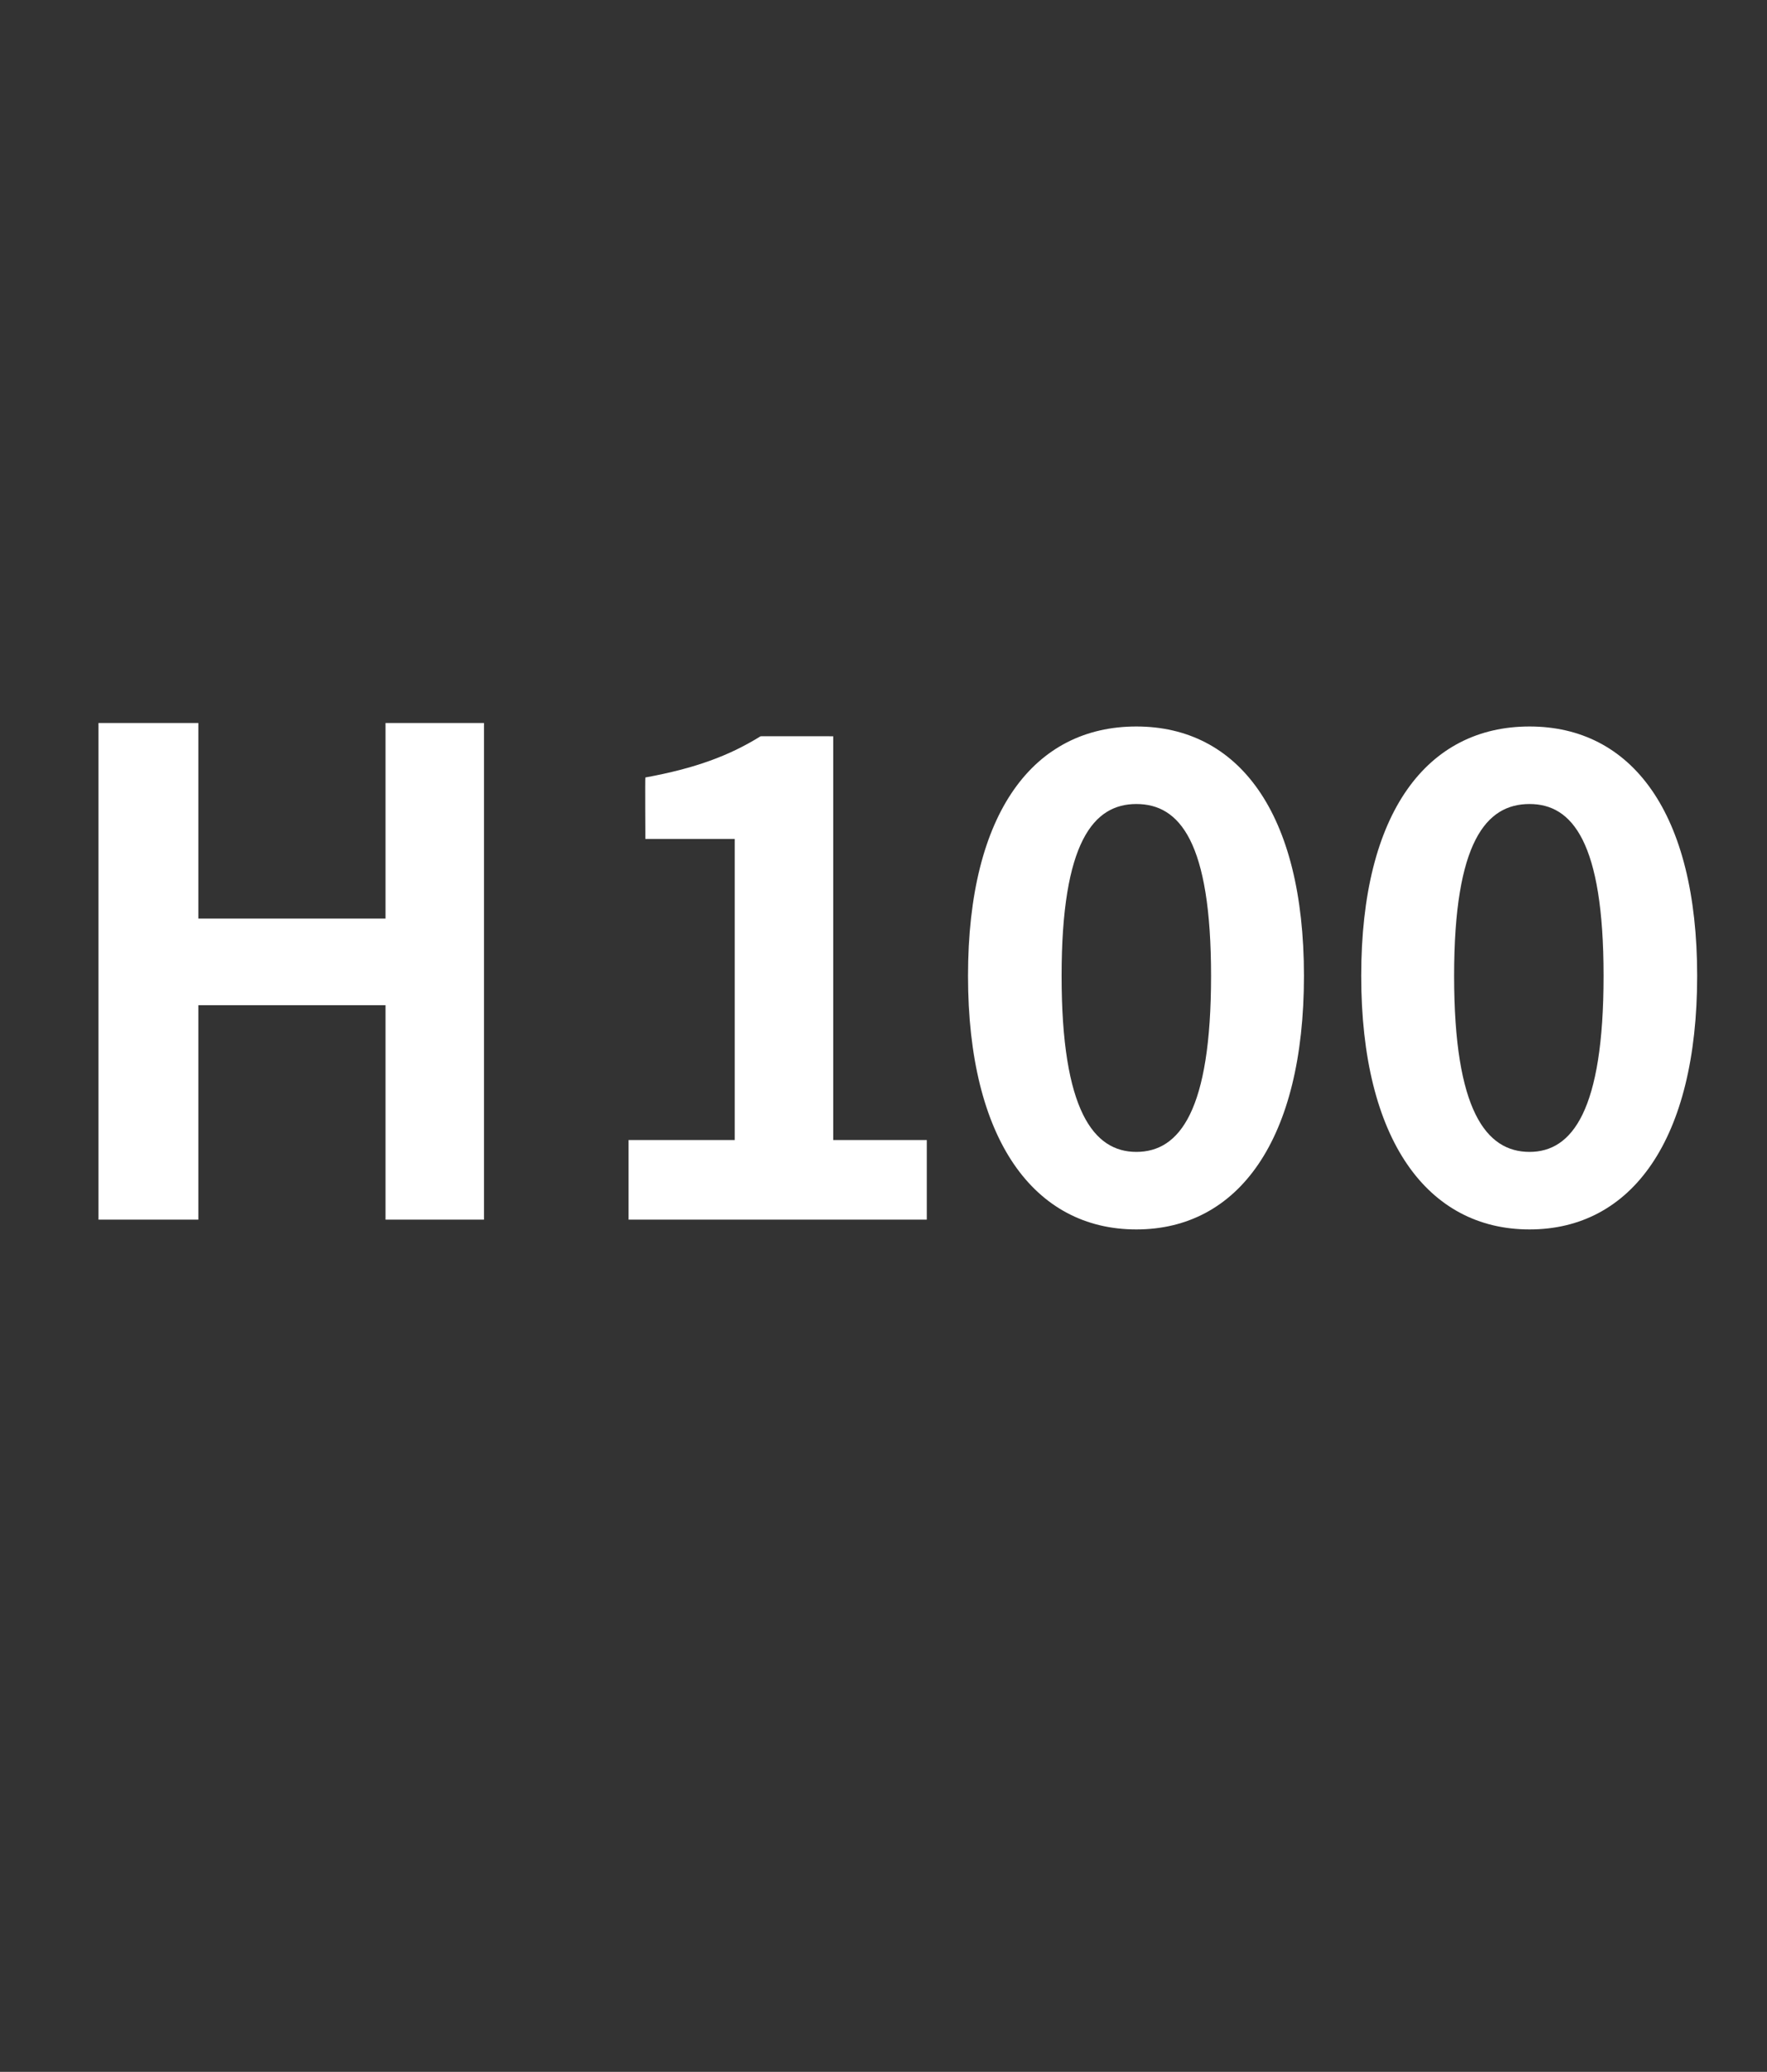 <?xml version="1.0" standalone="no"?><!DOCTYPE svg PUBLIC "-//W3C//DTD SVG 1.1//EN" "http://www.w3.org/Graphics/SVG/1.1/DTD/svg11.dtd"><svg xmlns="http://www.w3.org/2000/svg" version="1.1" width="253px" height="296.6px" viewBox="0 -98 253 296.6" style="top:-98px"><rect x="0" y="-98" width="253" height="296.6" fill="#333333" stroke="none"/>  <desc>H 100</desc>  <defs/>  <g id="Polygon221864">    <path d="M 14.1 5.5 L 28.4 5.5 L 28.4 33.5 L 55.2 33.5 L 55.2 5.5 L 69.3 5.5 L 69.3 76.6 L 55.2 76.6 L 55.2 45.9 L 28.4 45.9 L 28.4 76.6 L 14.1 76.6 L 14.1 5.5 Z M 90 65.2 L 105.2 65.2 L 105.2 22.1 L 92.4 22.1 C 92.4 22.1 92.35 13.34 92.4 13.3 C 99.5 12 104.4 10.2 108.9 7.4 C 108.87 7.39 119.3 7.4 119.3 7.4 L 119.3 65.2 L 132.7 65.2 L 132.7 76.6 L 90 76.6 L 90 65.2 Z M 138.6 41.7 C 138.6 18.2 148.1 6 162.7 6 C 177.3 6 186.7 18.3 186.7 41.7 C 186.7 65.2 177.3 78 162.7 78 C 148.1 78 138.6 65.2 138.6 41.7 Z M 173.4 41.7 C 173.4 22.5 168.9 17.1 162.7 17.1 C 156.6 17.1 152 22.5 152 41.7 C 152 61 156.6 66.9 162.7 66.9 C 168.9 66.9 173.4 61 173.4 41.7 Z M 194.9 41.7 C 194.9 18.2 204.4 6 219 6 C 233.6 6 243 18.3 243 41.7 C 243 65.2 233.6 78 219 78 C 204.4 78 194.9 65.2 194.9 41.7 Z M 229.6 41.7 C 229.6 22.5 225.1 17.1 219 17.1 C 212.8 17.1 208.2 22.5 208.2 41.7 C 208.2 61 212.8 66.9 219 66.9 C 225.1 66.9 229.6 61 229.6 41.7 Z " stroke="none" fill="#fff"/>  </g></svg>